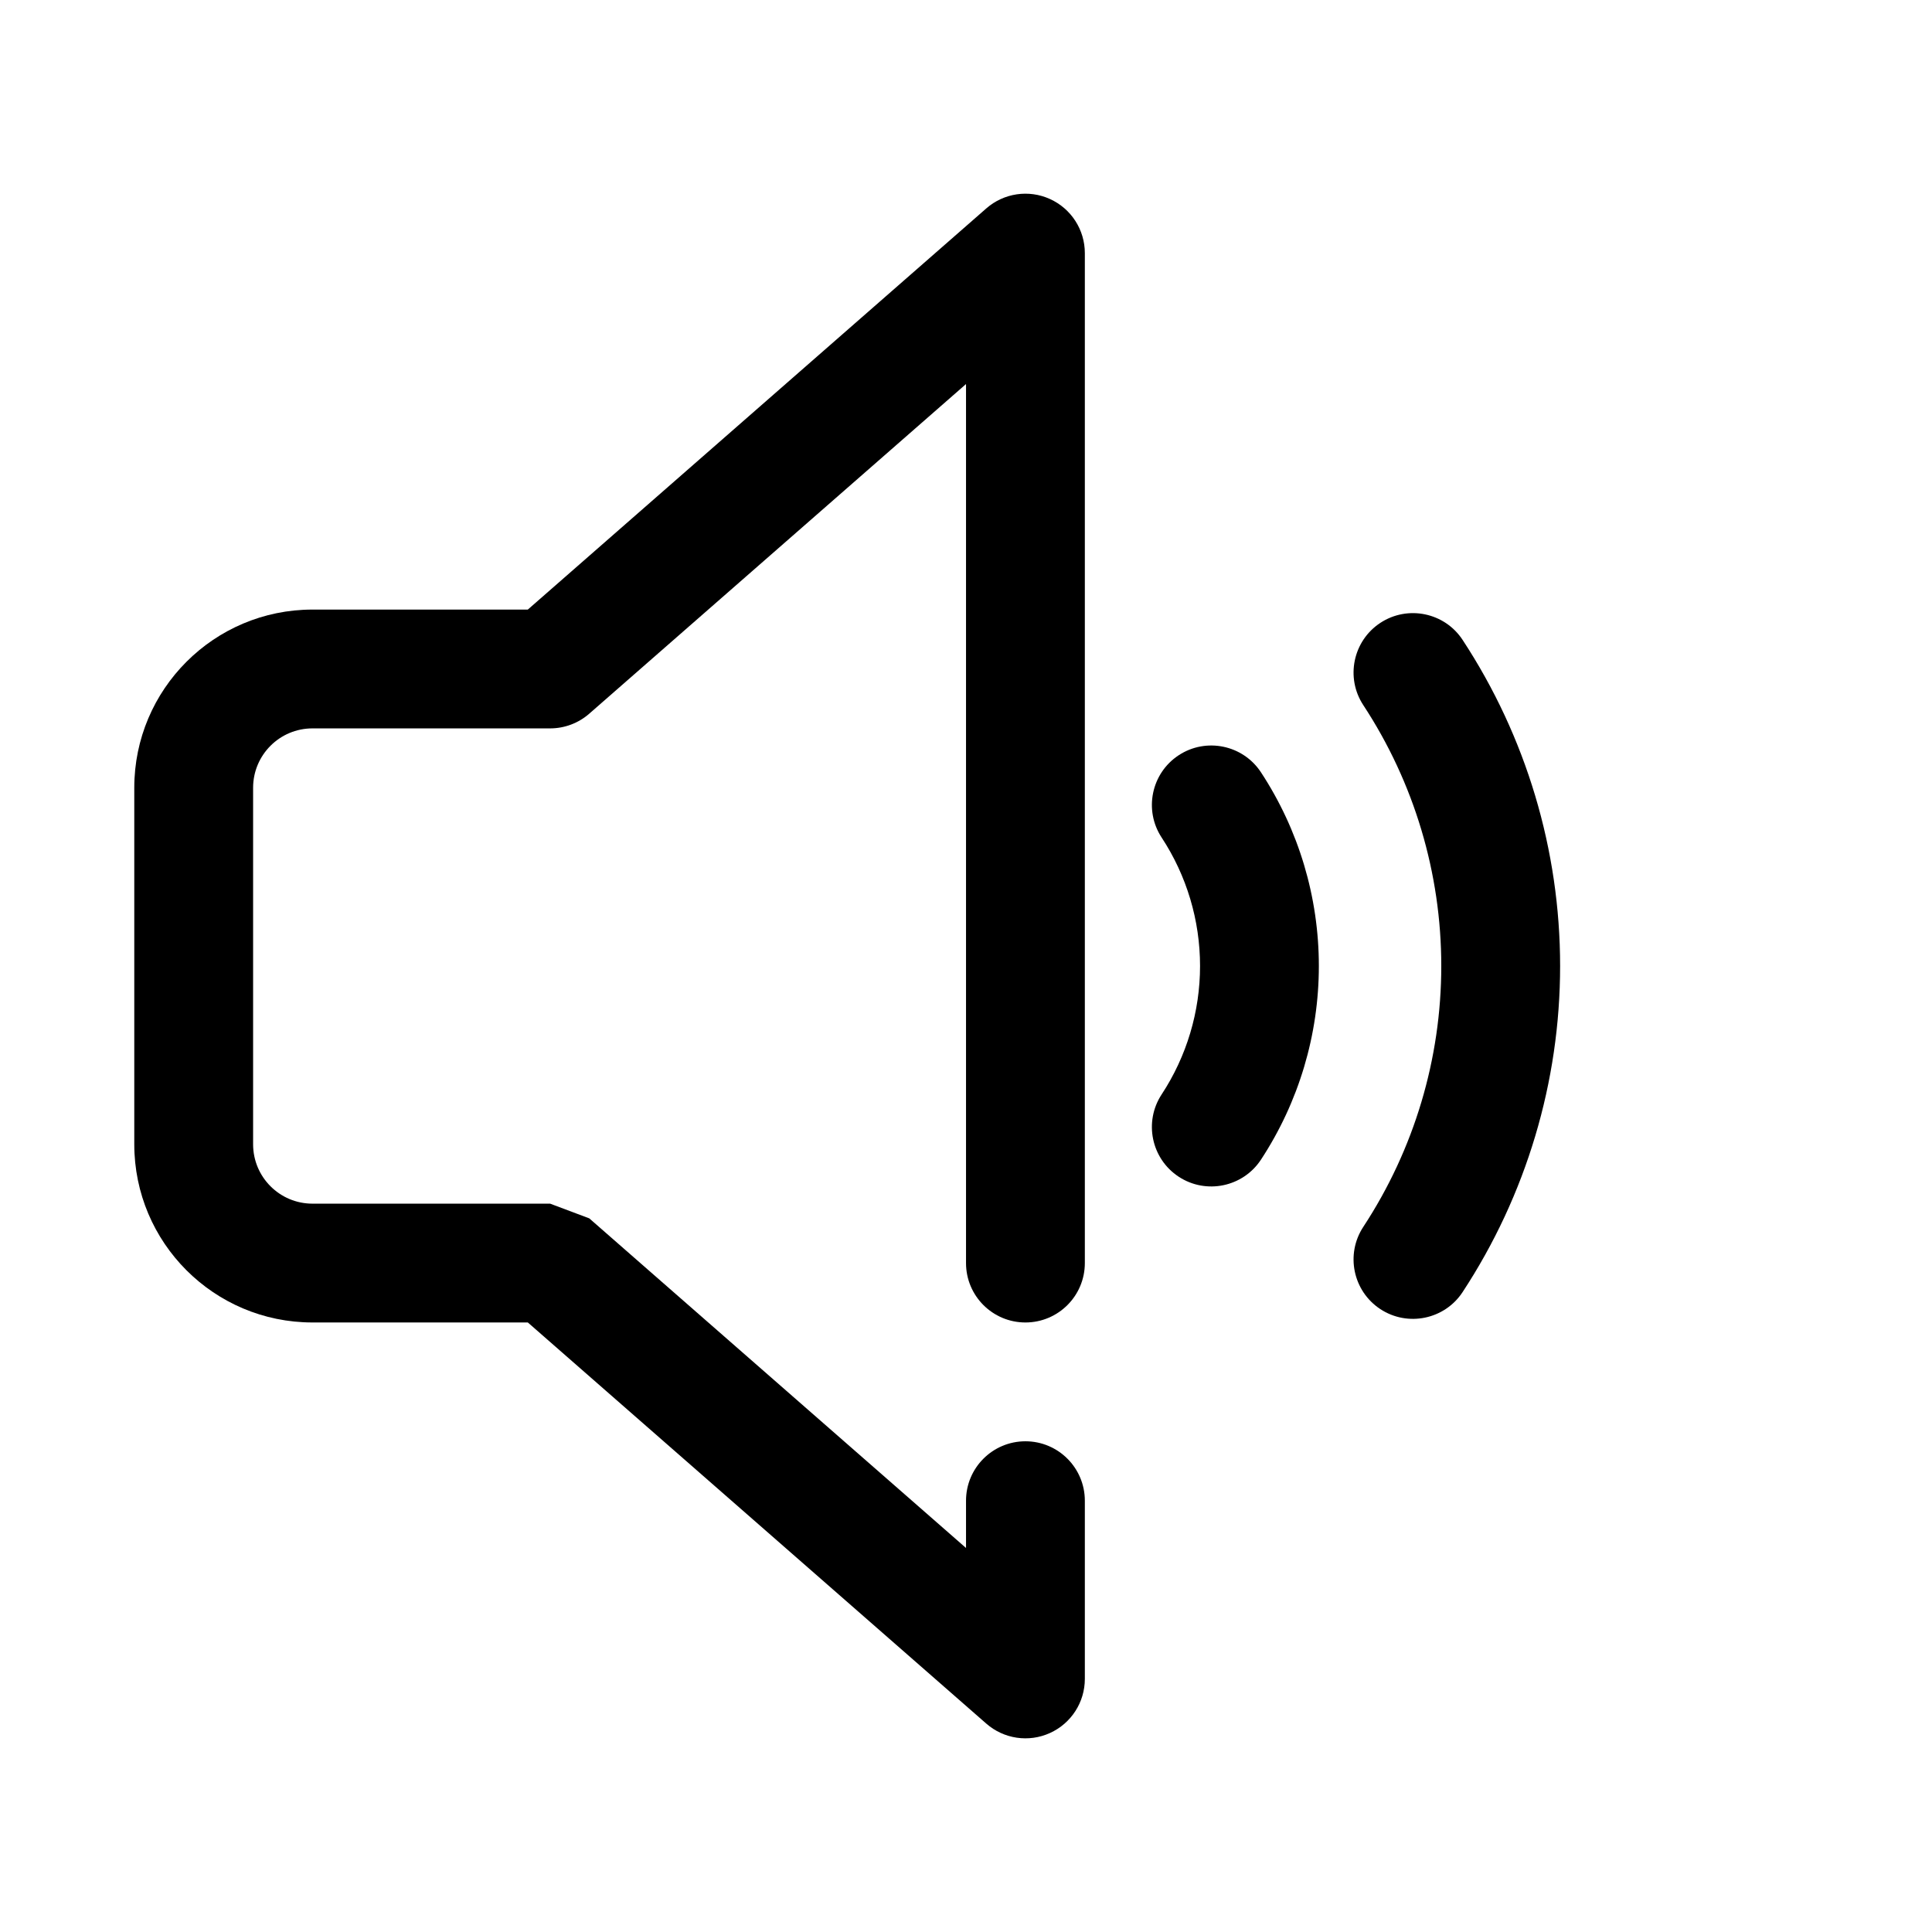 <?xml version="1.0" encoding="UTF-8"?>
<!-- Uploaded to: SVG Repo, www.svgrepo.com, Generator: SVG Repo Mixer Tools -->
<svg fill="#000000" width="800px" height="800px" version="1.1" viewBox="144 144 512 512" xmlns="http://www.w3.org/2000/svg">
 <g fill-rule="evenodd">
  <path d="m531.61 486.41c16.852-25.668 25.836-55.707 25.836-86.41 0-30.707-8.984-60.746-25.836-86.414-4.766-7.266-14.539-9.285-21.805-4.519-7.262 4.769-9.285 14.543-4.516 21.801 13.48 20.535 20.664 44.562 20.664 69.133 0 24.566-7.184 48.594-20.664 69.129-4.769 7.262-2.746 17.031 4.516 21.801 7.266 4.769 17.039 2.746 21.805-4.519z"/>
  <path d="m478.17 451.32c10.008-15.246 15.34-33.086 15.34-51.324 0-18.242-5.332-36.082-15.34-51.328-4.773-7.262-14.543-9.289-21.805-4.519-7.262 4.769-9.289 14.539-4.519 21.805 6.641 10.109 10.18 21.945 10.18 34.043 0 12.094-3.539 23.93-10.18 34.039-4.769 7.266-2.742 17.035 4.519 21.805 7.262 4.769 17.031 2.742 21.805-4.519z"/>
  <path d="m283.88 305.54 121.5-106.31c4.652-4.07 11.25-5.047 16.871-2.488 5.629 2.551 9.242 8.156 9.242 14.336v267.65c0 8.691-7.055 15.742-15.746 15.742-8.691 0-15.742-7.051-15.742-15.742v-232.95l-99.844 87.355c-2.871 2.512-6.555 3.898-10.367 3.898h-62.977c-8.695 0-15.742 7.043-15.742 15.742v94.465c0 8.699 7.047 15.746 15.742 15.746h62.977l10.367 3.894 99.844 87.355v-12.531c0-8.691 7.051-15.746 15.742-15.746 8.691 0 15.746 7.055 15.746 15.746v47.23c0 6.18-3.613 11.785-9.242 14.336-5.621 2.559-12.219 1.582-16.871-2.488l-121.5-106.31h-57.066c-26.086 0-47.23-21.141-47.23-47.23v-94.465c0-26.086 21.145-47.23 47.23-47.23z"/>
 </g>
</svg>